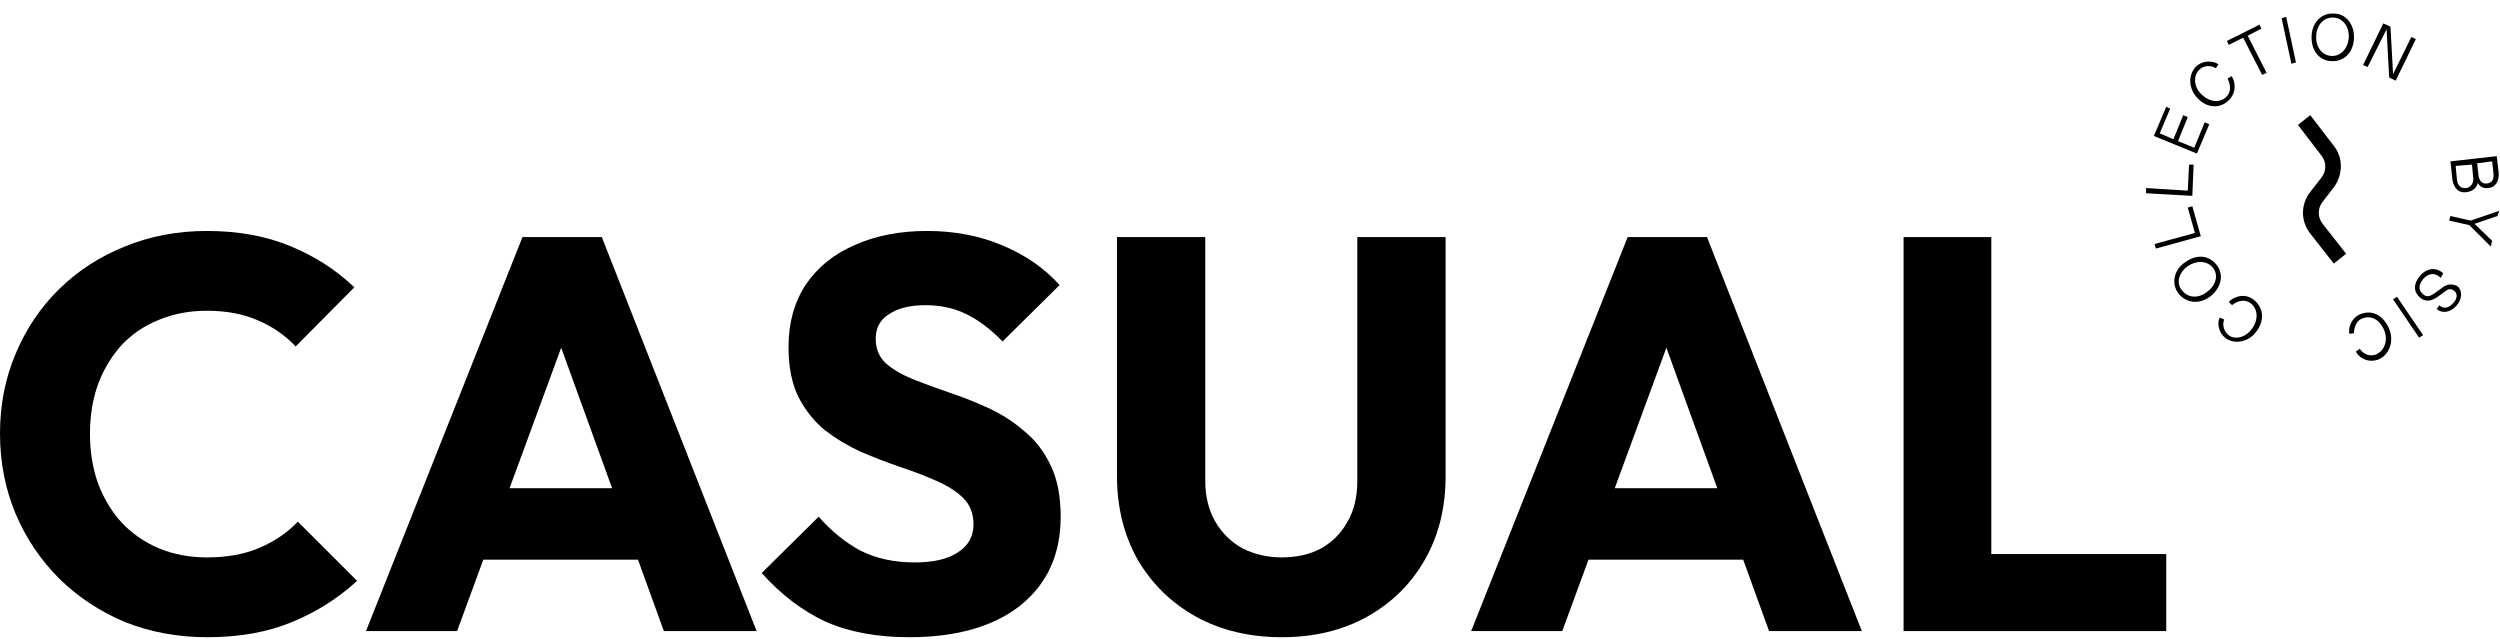 <svg width="180" height="46" viewBox="0 0 180 46" fill="none" xmlns="http://www.w3.org/2000/svg">
<g clip-path="url(#clip0_7_107)">
<path d="M137.057 45.437V17.071H143.374V45.437H137.057ZM141.926 45.437V39.892H155.969V45.437H141.926Z" fill="black"/>
<path d="M105.924 45.437L117.191 17.071H122.905L134.051 45.437H127.372L118.841 21.892H121.135L112.483 45.437H105.924ZM112.322 40.294V35.151H127.814V40.294H112.322Z" fill="black"/>
<path d="M92.293 45.879C89.959 45.879 87.893 45.383 86.096 44.392C84.326 43.401 82.931 42.035 81.911 40.294C80.919 38.526 80.422 36.517 80.422 34.267V17.071H86.78V34.629C86.78 35.754 87.022 36.731 87.504 37.562C87.987 38.392 88.644 39.035 89.476 39.49C90.335 39.919 91.273 40.133 92.293 40.133C93.366 40.133 94.305 39.919 95.109 39.49C95.914 39.035 96.545 38.406 97.001 37.602C97.484 36.772 97.725 35.794 97.725 34.669V17.071H104.083V34.307C104.083 36.557 103.586 38.553 102.594 40.294C101.601 42.035 100.22 43.401 98.449 44.392C96.679 45.383 94.627 45.879 92.293 45.879Z" fill="black"/>
<path d="M65.465 45.879C63.131 45.879 61.119 45.504 59.429 44.754C57.766 43.977 56.237 42.812 54.842 41.258L58.946 37.2C59.858 38.245 60.864 39.062 61.964 39.651C63.091 40.214 64.392 40.495 65.867 40.495C67.208 40.495 68.241 40.254 68.965 39.772C69.716 39.29 70.092 38.62 70.092 37.763C70.092 36.986 69.85 36.356 69.368 35.874C68.885 35.392 68.241 34.977 67.436 34.629C66.659 34.281 65.787 33.946 64.821 33.624C63.882 33.303 62.943 32.941 62.004 32.54C61.065 32.111 60.194 31.589 59.389 30.973C58.611 30.33 57.98 29.54 57.498 28.602C57.015 27.638 56.773 26.432 56.773 24.986C56.773 23.245 57.189 21.745 58.021 20.486C58.879 19.227 60.059 18.276 61.562 17.633C63.064 16.964 64.794 16.629 66.752 16.629C68.737 16.629 70.548 16.977 72.185 17.674C73.848 18.37 75.216 19.321 76.289 20.526L72.185 24.584C71.326 23.7 70.454 23.044 69.569 22.615C68.711 22.187 67.731 21.973 66.632 21.973C65.532 21.973 64.66 22.187 64.016 22.615C63.372 23.017 63.05 23.607 63.05 24.383C63.05 25.107 63.292 25.696 63.775 26.151C64.258 26.58 64.888 26.955 65.666 27.276C66.471 27.598 67.343 27.919 68.281 28.241C69.247 28.562 70.199 28.937 71.138 29.366C72.077 29.794 72.936 30.343 73.714 31.013C74.518 31.656 75.162 32.486 75.645 33.504C76.128 34.495 76.369 35.727 76.369 37.2C76.369 39.906 75.404 42.035 73.472 43.589C71.541 45.115 68.872 45.879 65.465 45.879Z" fill="black"/>
<path d="M26.351 45.437L37.618 17.071H43.331L54.477 45.437H47.798L39.267 21.892H41.561L32.91 45.437H26.351ZM32.749 40.294V35.151H48.24V40.294H32.749Z" fill="black"/>
<path d="M14.928 45.879C12.809 45.879 10.838 45.517 9.013 44.794C7.216 44.044 5.633 42.999 4.265 41.66C2.924 40.321 1.878 38.767 1.127 36.999C0.376 35.205 0 33.276 0 31.214C0 29.151 0.376 27.236 1.127 25.468C1.878 23.674 2.924 22.12 4.265 20.807C5.607 19.495 7.176 18.477 8.973 17.754C10.797 17.004 12.769 16.629 14.888 16.629C17.142 16.629 19.14 16.991 20.884 17.714C22.654 18.437 24.197 19.428 25.511 20.687L21.286 24.946C20.535 24.142 19.623 23.513 18.55 23.057C17.504 22.602 16.283 22.374 14.888 22.374C13.654 22.374 12.514 22.589 11.468 23.017C10.449 23.419 9.563 24.008 8.812 24.785C8.088 25.562 7.511 26.499 7.082 27.598C6.68 28.696 6.478 29.901 6.478 31.214C6.478 32.553 6.68 33.772 7.082 34.87C7.511 35.968 8.088 36.906 8.812 37.682C9.563 38.459 10.449 39.062 11.468 39.49C12.514 39.919 13.654 40.133 14.888 40.133C16.337 40.133 17.598 39.906 18.671 39.45C19.744 38.995 20.669 38.365 21.447 37.562L25.712 41.821C24.344 43.08 22.775 44.071 21.005 44.794C19.261 45.517 17.235 45.879 14.928 45.879Z" fill="black"/>
<path d="M167.233 16.116L168.922 18.272L168.031 18.975L166.341 16.819C165.638 15.929 165.638 14.711 166.341 13.82L167.139 12.79C167.515 12.321 167.515 11.665 167.139 11.197L165.45 8.994L166.341 8.291L168.031 10.494C168.735 11.384 168.688 12.602 168.031 13.492L167.233 14.523C166.858 14.992 166.858 15.648 167.233 16.116ZM162.165 21.505C161.414 21.037 160.663 21.505 160.476 21.739L160.71 21.974C160.851 21.833 161.414 21.458 161.977 21.786C162.54 22.161 162.634 22.911 162.212 23.567C161.742 24.317 160.945 24.457 160.522 24.176C160.053 23.848 160.006 23.286 160.147 23.005L159.819 22.864C159.631 23.192 159.678 23.989 160.335 24.41C160.945 24.785 161.977 24.645 162.54 23.754C163.103 22.911 162.916 22.021 162.165 21.505ZM159.115 21.365C158.27 21.974 157.331 21.786 156.815 21.083C156.346 20.427 156.487 19.443 157.331 18.881C158.176 18.272 159.068 18.366 159.631 19.115C160.147 19.818 159.912 20.755 159.115 21.365ZM159.349 19.303C158.927 18.741 158.129 18.741 157.519 19.162C156.862 19.631 156.674 20.381 157.097 20.896C157.519 21.458 158.27 21.505 158.88 21.037C159.49 20.615 159.772 19.865 159.349 19.303ZM157.847 14.851L157.519 14.945L158.035 16.773L155.126 17.569L155.22 17.897L158.458 17.007L157.847 14.851ZM157.941 11.852H157.613L157.519 13.727L154.516 13.539V13.914L157.847 14.102L157.941 11.852ZM159.068 8.947L158.739 8.807L157.988 10.634L156.815 10.166L157.519 8.432L157.19 8.291L156.487 10.025L155.501 9.603L156.252 7.823L155.97 7.682L155.079 9.791L158.176 11.056L159.068 8.947ZM160.522 7.167C161.132 6.511 160.851 5.667 160.663 5.48L160.382 5.667C160.476 5.808 160.757 6.464 160.335 6.932C159.865 7.448 159.115 7.354 158.551 6.839C157.894 6.23 157.941 5.433 158.317 5.058C158.692 4.636 159.302 4.73 159.537 4.918L159.725 4.636C159.443 4.402 158.645 4.262 158.082 4.824C157.566 5.386 157.519 6.37 158.27 7.12C158.974 7.823 159.912 7.823 160.522 7.167ZM162.822 2.059L162.681 1.778L160.335 2.95L160.476 3.231L161.508 2.715L162.869 5.386L163.197 5.246L161.836 2.575L162.822 2.059ZM164.277 1.31L164.981 4.59L165.309 4.496L164.605 1.216L164.277 1.31ZM169.485 2.762C169.438 3.793 168.782 4.449 167.843 4.402C166.951 4.355 166.388 3.606 166.435 2.575C166.482 1.544 167.233 0.888 168.078 0.981C168.875 0.981 169.532 1.731 169.485 2.762ZM169.11 2.715C169.157 1.919 168.688 1.31 168.031 1.263C167.327 1.216 166.811 1.778 166.764 2.575C166.717 3.324 167.139 3.98 167.843 4.027C168.547 4.074 169.063 3.465 169.11 2.715ZM171.832 2.106L172.02 5.574L172.489 5.808L173.944 2.809L173.615 2.668L172.301 5.339L172.114 1.919L171.597 1.684L170.142 4.683L170.471 4.824L171.832 2.106ZM176.572 12.93L176.431 11.618L179.763 11.243L179.903 12.415C179.95 13.071 179.669 13.492 179.153 13.539C178.824 13.586 178.543 13.446 178.402 13.165C178.308 13.539 178.026 13.774 177.651 13.82C177.041 13.961 176.666 13.539 176.572 12.93ZM178.355 11.759L178.449 12.602C178.496 12.977 178.683 13.258 179.059 13.211C179.434 13.165 179.575 12.93 179.528 12.462L179.434 11.618L178.355 11.759ZM176.806 11.946L176.9 12.93C176.947 13.352 177.182 13.586 177.557 13.539C177.886 13.492 178.12 13.211 178.073 12.79L177.98 11.852L176.806 11.946ZM179.95 15.179L177.886 15.882L176.431 15.554L176.337 15.882L177.792 16.21L179.34 17.757L179.434 17.335L178.167 16.116L179.81 15.554L179.95 15.179ZM175.915 20.662L175.398 21.037C174.835 21.458 174.647 21.365 174.413 21.13C174.178 20.943 174.084 20.568 174.46 20.099C174.835 19.678 175.304 19.584 175.727 20.006L175.915 19.678C175.398 19.209 174.741 19.303 174.272 19.818C173.709 20.474 173.803 21.037 174.225 21.411C174.601 21.739 175.023 21.739 175.586 21.318L176.102 20.943C176.337 20.755 176.525 20.802 176.712 20.943C176.947 21.13 176.947 21.505 176.619 21.833C176.29 22.208 175.915 22.255 175.633 21.974L175.445 22.255C175.774 22.536 176.337 22.583 176.853 22.021C177.323 21.505 177.276 20.896 176.947 20.615C176.619 20.427 176.243 20.427 175.915 20.662ZM172.301 21.552L174.178 24.317L174.46 24.129L172.583 21.365L172.301 21.552ZM170.049 22.583C169.204 22.864 169.063 23.754 169.157 24.035L169.485 23.989C169.485 23.801 169.532 23.098 170.142 22.911C170.8 22.677 171.41 23.098 171.691 23.848C171.973 24.692 171.55 25.348 171.034 25.535C170.471 25.722 170.049 25.348 169.908 25.113L169.626 25.301C169.767 25.675 170.377 26.144 171.175 25.91C171.879 25.675 172.395 24.785 172.067 23.801C171.691 22.77 170.893 22.302 170.049 22.583Z" fill="black"/>
</g>
<defs>
<clipPath id="clip0_7_107">
<rect width="180" height="45" fill="white" transform="translate(0 0.973)"/>
</clipPath>
</defs>
</svg>
